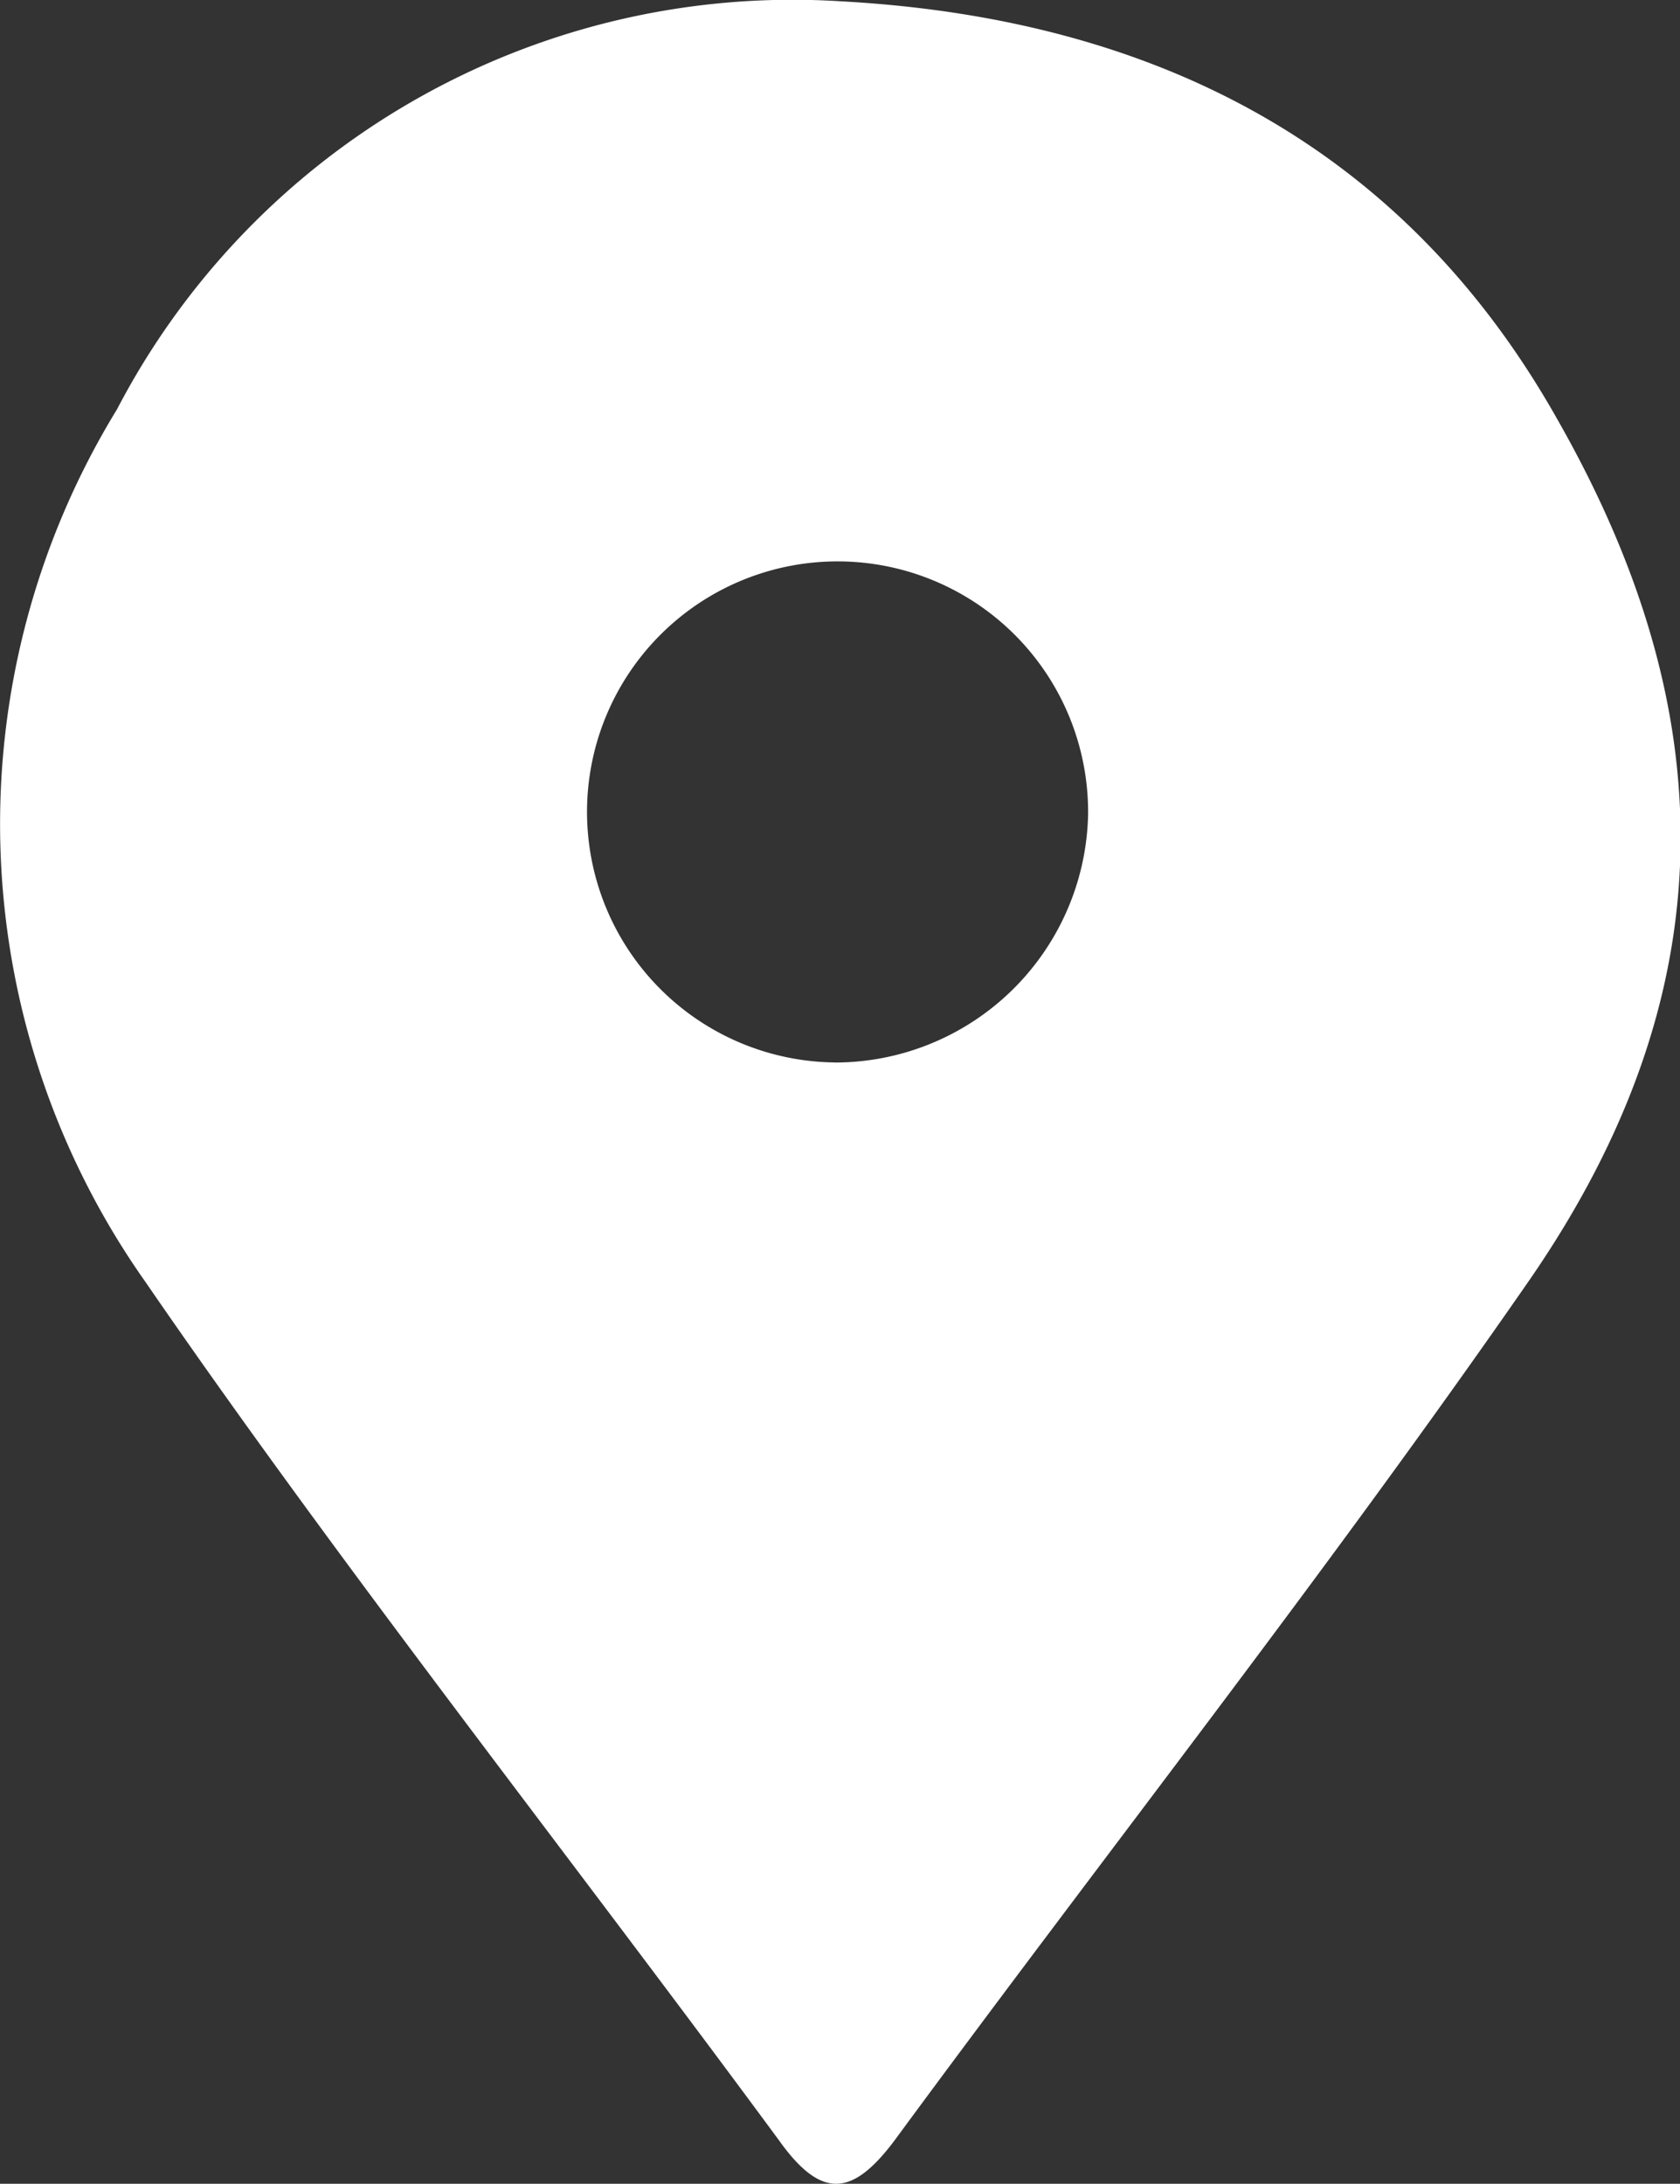 <svg xmlns="http://www.w3.org/2000/svg" width="23.597" height="30.673"><rect width="100%" height="100%" fill="#333333" stroke="none"/><path fill="#ffffff" d="M21.885 5.909C19.711 2.034 16.192.255 11.804.018A10.7 10.7 0 0 0 1.643 5.75a11.151 11.151 0 0 0 .4 12.256c2.688 3.914 5.93 8.026 8.9 12.059.593.83 1.028.791 1.621 0 2.965-4.033 6.049-7.947 8.9-12.059s2.715-8.061.421-12.097Zm-10.16 9.014a3.519 3.519 0 1 1 3.558-3.478 3.558 3.558 0 0 1-3.558 3.479Z" data-name="パス 28213"/></svg>
